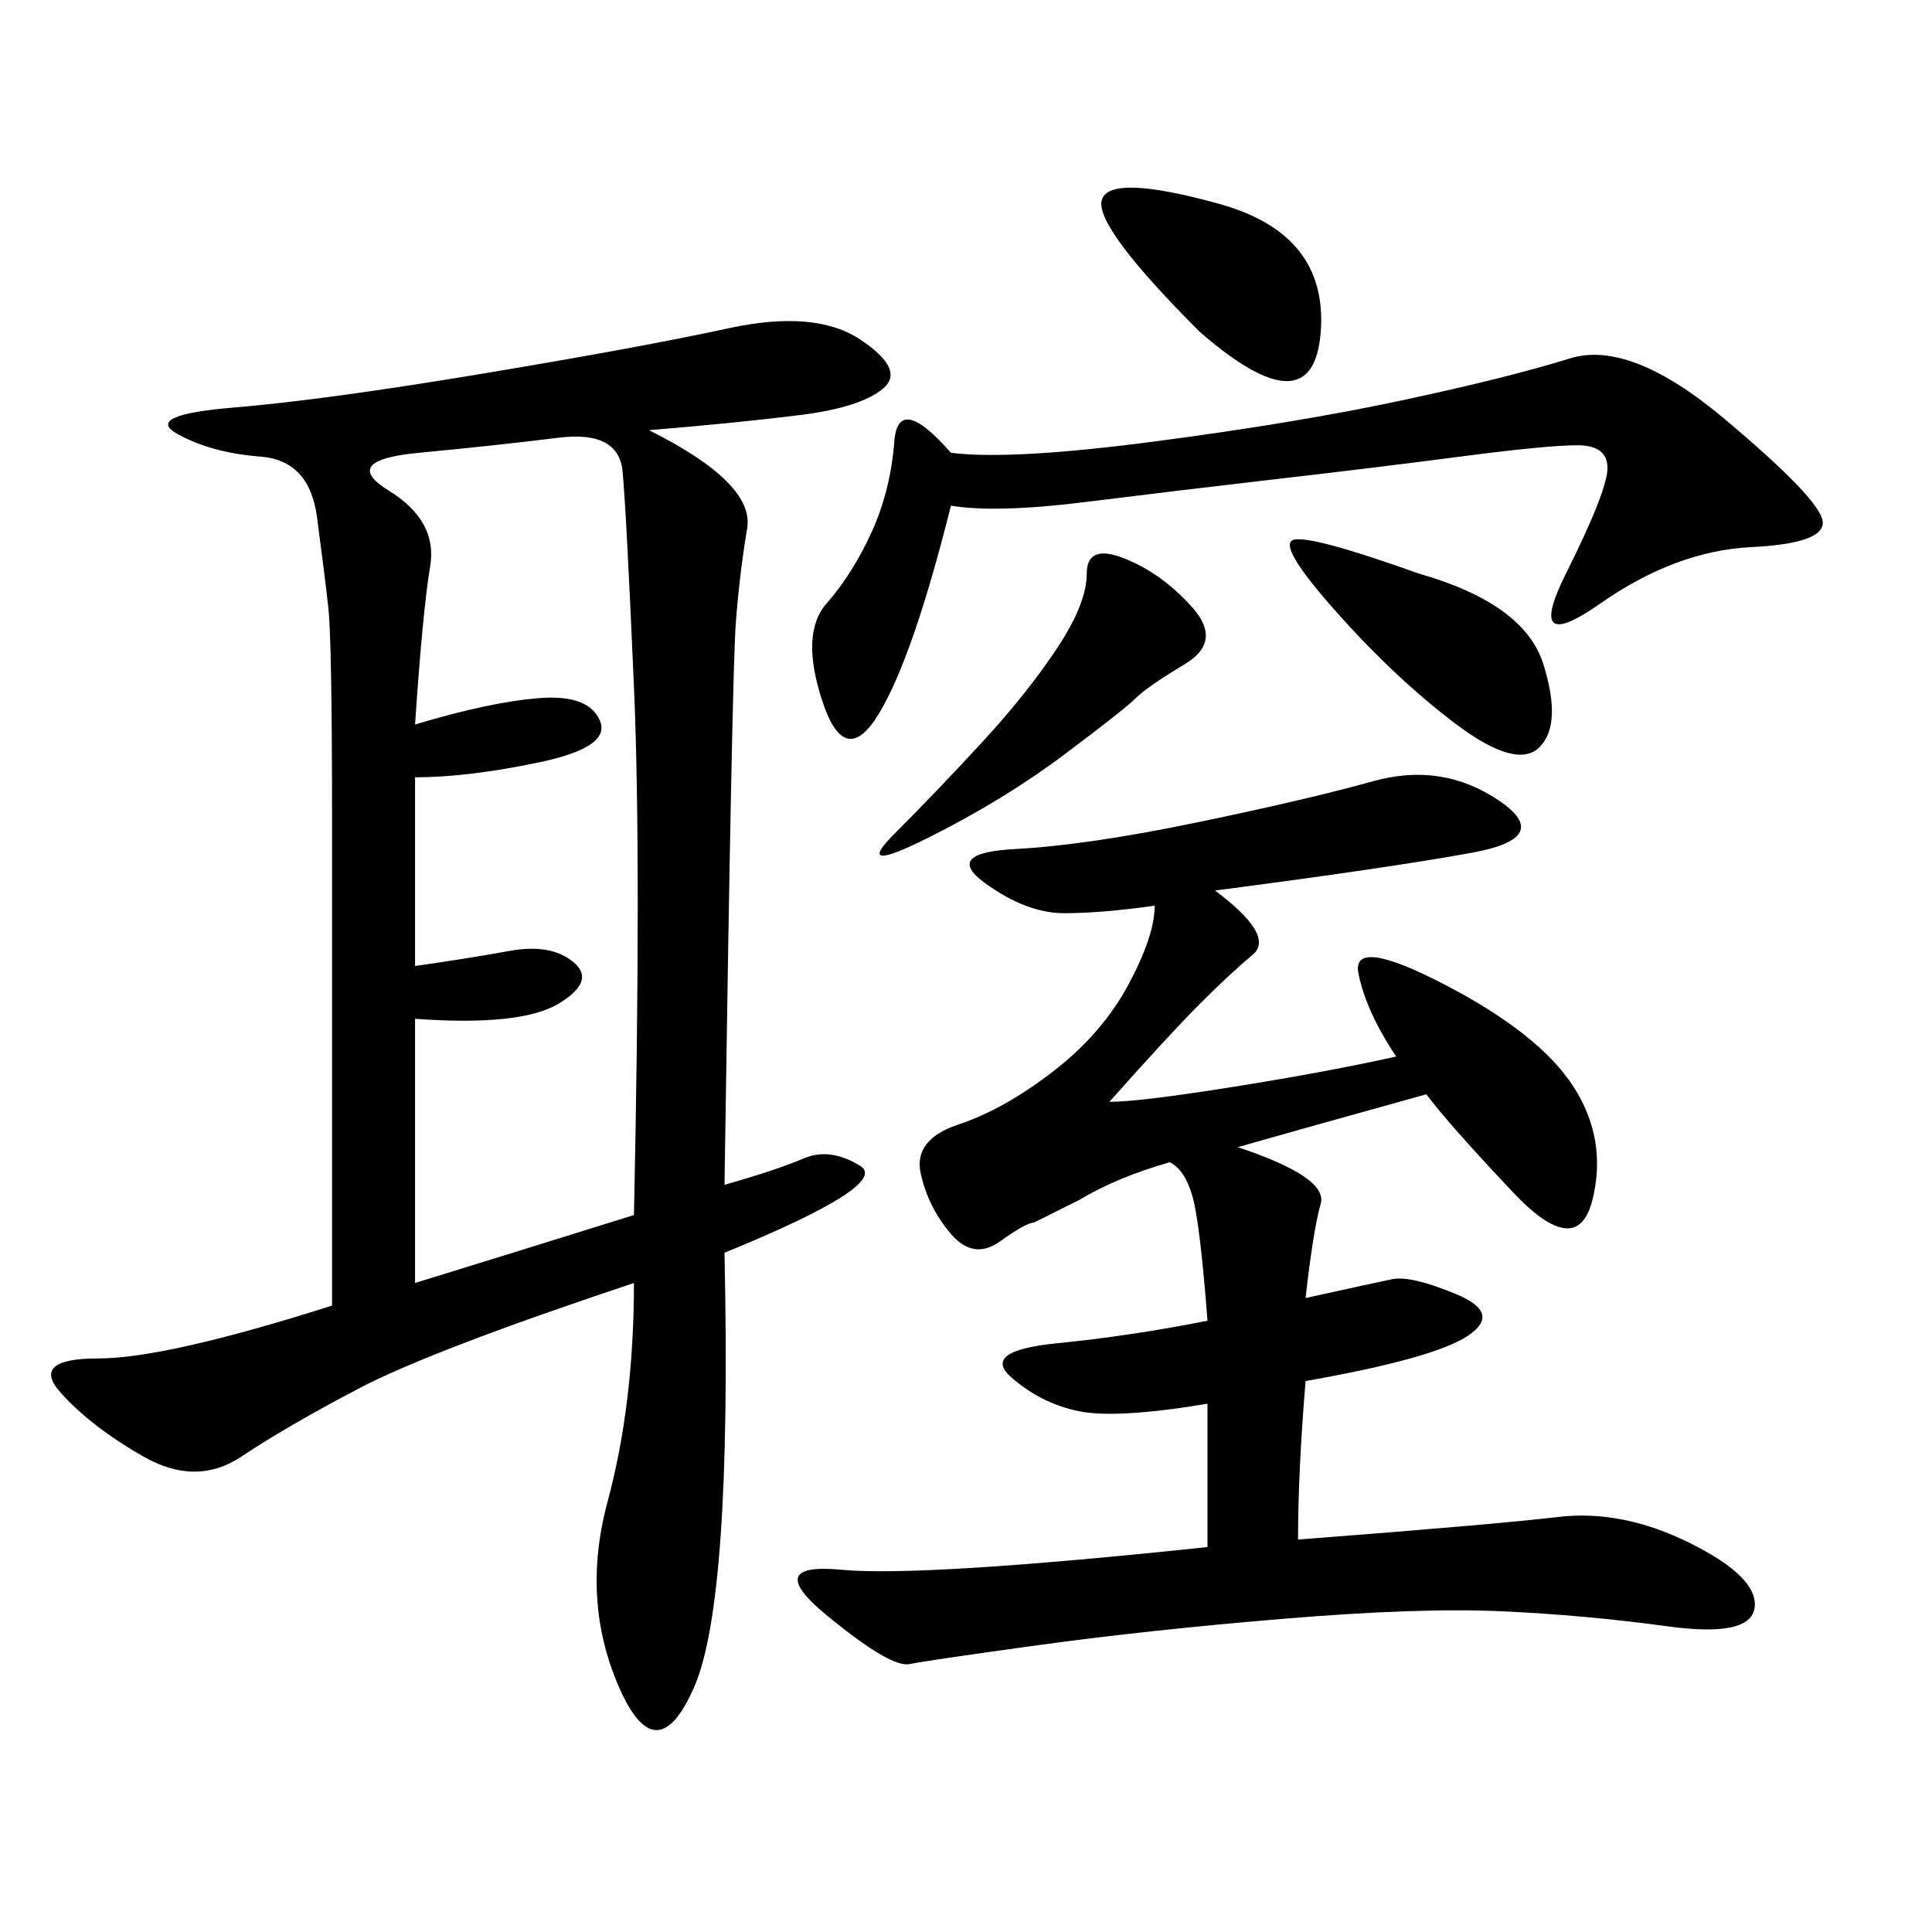 <svg xmlns="http://www.w3.org/2000/svg" xmlns:xlink="http://www.w3.org/1999/xlink" width="300" height="300"><path d="M100.78 66.80Q117.19 75 116.02 82.03Q114.84 89.06 114.26 96.68Q113.67 104.30 112.50 183.98L112.50 183.98Q120.70 181.64 124.80 179.88Q128.91 178.13 133.59 181.05Q138.28 183.98 112.50 194.53L112.50 194.53Q113.67 248.44 107.81 261.91Q101.95 275.39 96.09 261.91Q90.23 248.44 94.34 233.20Q98.44 217.97 98.44 199.22L98.44 199.22Q66.80 209.77 55.66 215.63Q44.53 221.48 37.50 226.17Q30.47 230.86 22.27 226.17Q14.06 221.48 9.38 216.21Q4.69 210.94 15.23 210.94L15.23 210.94Q25.78 210.94 51.56 202.73L51.56 202.73L51.56 127.73Q51.56 99.61 50.98 94.34Q50.39 89.06 49.22 80.27Q48.05 71.48 40.43 70.90Q32.81 70.31 27.54 67.38Q22.27 64.45 36.33 63.28Q50.39 62.11 75 58.01Q99.61 53.91 113.09 50.98Q126.56 48.05 133.59 52.73Q140.63 57.42 137.11 60.35Q133.59 63.28 124.22 64.45Q114.84 65.63 100.78 66.80L100.78 66.80ZM188.67 138.28Q198.05 145.31 194.53 148.24Q191.02 151.17 186.33 155.86Q181.64 160.55 172.27 171.09L172.27 171.09Q176.95 171.09 191.60 168.75Q206.25 166.41 216.80 164.06L216.80 164.06Q212.11 157.03 210.94 151.17Q209.77 145.31 224.41 152.93Q239.06 160.55 244.34 168.75Q249.61 176.95 247.27 186.33Q244.92 195.70 234.96 185.16Q225 174.61 221.48 169.92L221.48 169.92Q200.39 175.78 192.19 178.13L192.19 178.13Q206.25 182.81 205.08 186.91Q203.91 191.02 202.73 201.56L202.73 201.56Q213.28 199.22 216.21 198.63Q219.14 198.05 226.17 200.98Q233.20 203.91 227.93 207.42Q222.66 210.94 202.73 214.45L202.73 214.45Q201.56 228.52 201.56 239.06L201.56 239.06Q232.03 236.72 241.99 235.55Q251.95 234.38 262.50 239.65Q273.05 244.92 272.46 249.61Q271.88 254.30 258.98 252.54Q246.09 250.78 233.20 250.20Q220.31 249.61 199.22 251.37Q178.13 253.13 161.13 255.47Q144.14 257.81 141.21 258.40Q138.28 258.98 128.32 250.78Q118.36 242.58 130.66 243.75Q142.97 244.92 187.50 240.23L187.50 240.23L187.50 217.97Q173.44 220.31 167.58 219.14Q161.72 217.97 157.03 213.87Q152.34 209.77 164.06 208.59Q175.78 207.42 187.50 205.08L187.50 205.08Q186.33 189.84 185.16 185.74Q183.98 181.64 181.64 180.47L181.64 180.47Q173.44 182.81 167.58 186.33L167.58 186.33L160.55 189.84Q159.38 189.84 155.27 192.77Q151.17 195.70 147.66 191.60Q144.14 187.50 142.97 182.23Q141.80 176.95 148.83 174.61Q155.86 172.27 163.48 166.41Q171.09 160.55 175.20 152.93Q179.30 145.31 179.30 140.63L179.30 140.63Q171.09 141.80 165.23 141.80L165.23 141.80Q159.38 141.80 152.93 137.11Q146.48 132.42 157.62 131.84Q168.75 131.25 185.74 127.73Q202.73 124.22 213.28 121.29Q223.83 118.36 232.62 124.22Q241.41 130.08 228.52 132.42Q215.63 134.77 188.67 138.28L188.67 138.28ZM64.45 112.50Q76.17 108.98 83.79 108.40Q91.41 107.81 93.16 111.91Q94.92 116.02 83.79 118.36Q72.66 120.70 64.45 120.70L64.45 120.70L64.45 150Q72.66 148.83 79.10 147.66Q85.55 146.48 89.06 149.41Q92.58 152.34 86.72 155.86Q80.86 159.38 64.45 158.20L64.45 158.20L64.45 199.22Q79.69 194.53 98.44 188.67L98.44 188.67Q99.61 133.59 98.44 106.64Q97.27 79.69 96.68 73.24Q96.09 66.80 86.72 67.97Q77.34 69.14 65.04 70.31Q52.73 71.48 60.35 76.17Q67.97 80.86 66.80 87.89Q65.63 94.92 64.45 112.50L64.45 112.50ZM147.66 78.52Q141.80 101.95 136.52 110.74Q131.25 119.53 127.73 108.98Q124.22 98.44 128.32 93.75Q132.42 89.06 135.35 82.62Q138.28 76.17 138.87 68.55Q139.45 60.94 147.66 70.31L147.66 70.31Q157.03 71.48 179.30 68.55Q201.56 65.63 217.97 62.11Q234.38 58.59 243.75 55.66Q253.13 52.73 267.77 65.04Q282.42 77.34 283.01 80.86Q283.59 84.38 271.88 84.96Q260.16 85.55 248.44 93.75Q236.72 101.95 243.16 89.06Q249.61 76.17 249.61 72.66L249.61 72.66Q249.61 69.14 244.92 69.14L244.92 69.14Q240.23 69.14 226.76 70.90Q213.28 72.66 198.05 74.41Q182.81 76.17 168.75 77.93Q154.69 79.69 147.66 78.52L147.66 78.52ZM174.61 86.72Q180.47 89.06 185.16 94.34Q189.84 99.61 183.98 103.13Q178.13 106.64 176.37 108.40Q174.61 110.16 165.23 117.19Q155.86 124.22 144.14 130.08Q132.42 135.94 138.87 129.49Q145.31 123.05 152.34 115.43Q159.38 107.81 164.06 100.78Q168.75 93.75 168.75 89.06L168.75 89.06Q168.75 84.38 174.61 86.72L174.61 86.72ZM220.31 89.06Q236.72 93.75 239.65 103.13Q242.58 112.50 239.06 116.02Q235.55 119.53 226.17 112.50Q216.80 105.47 207.42 94.92Q198.05 84.38 200.98 83.79Q203.91 83.20 220.31 89.06L220.31 89.06ZM186.33 51.56Q169.92 35.16 171.09 31.05Q172.27 26.95 189.26 31.64Q206.25 36.33 205.08 51.56Q203.91 66.80 186.33 51.56L186.33 51.56Z"/></svg>
